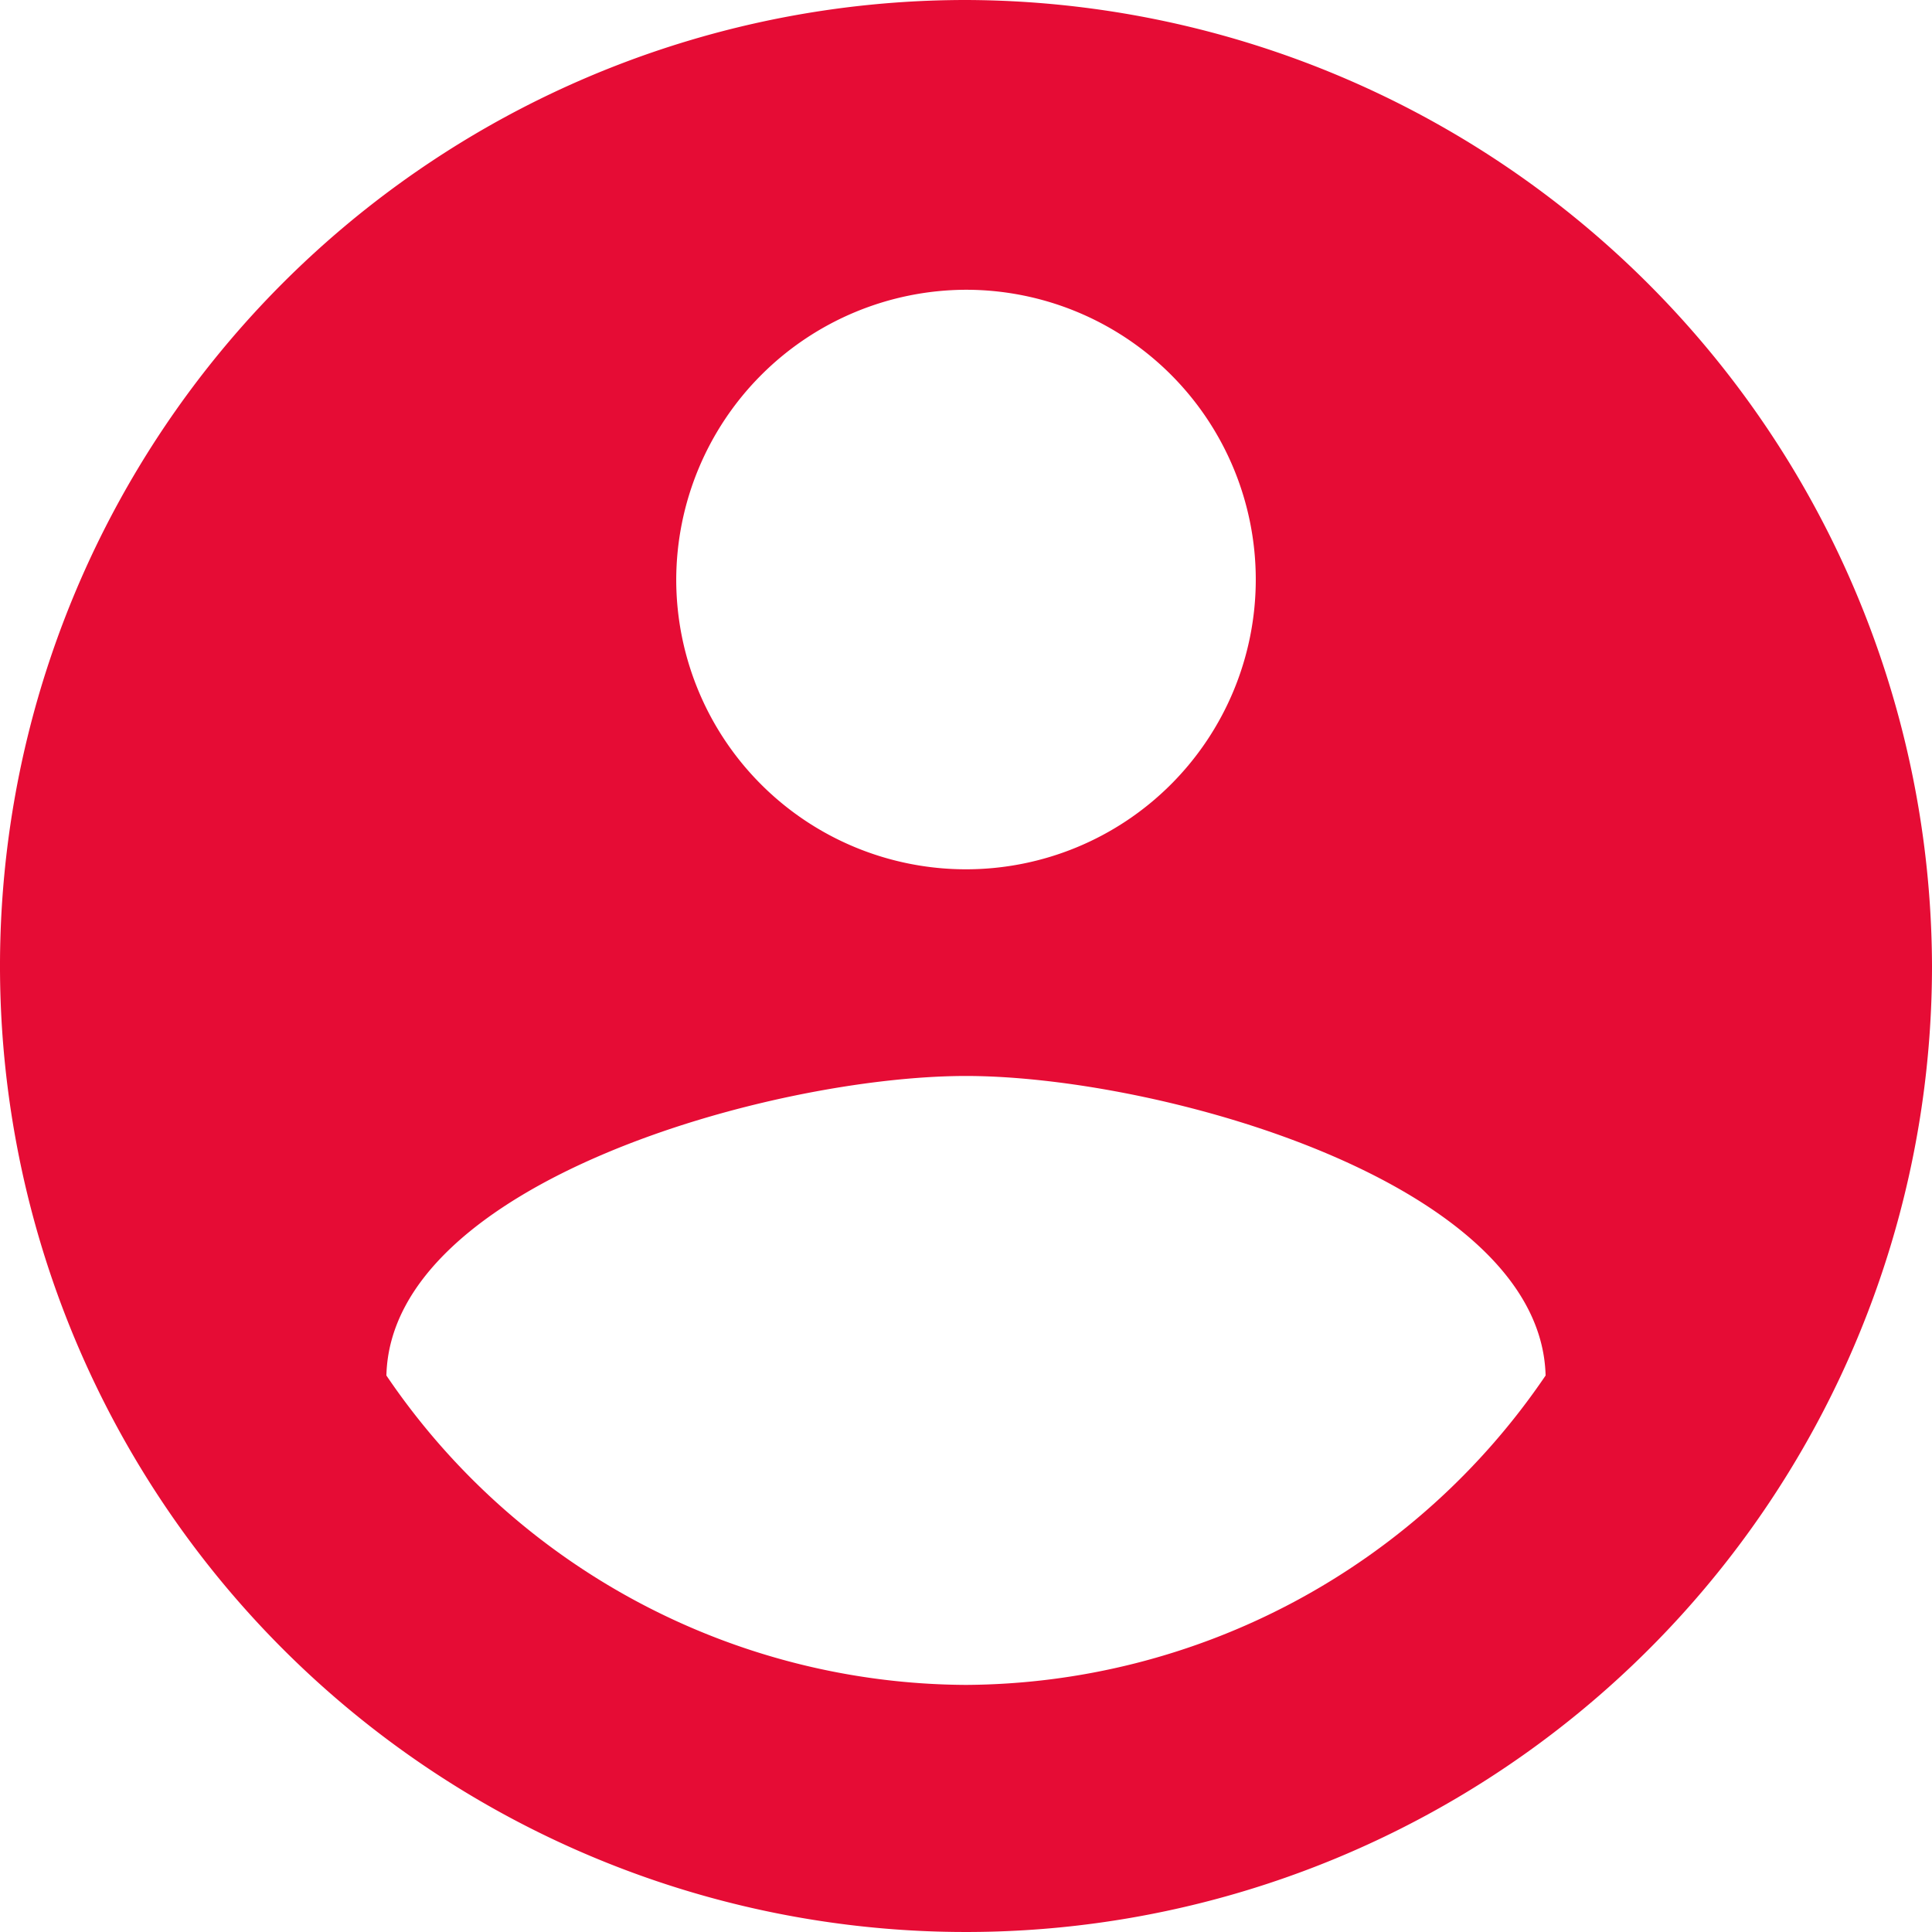 <?xml version="1.0" encoding="UTF-8"?>
<svg xmlns="http://www.w3.org/2000/svg" width="29.25" height="29.25" viewBox="0 0 29.25 29.25">
  <path id="Icon_ionic-md-contact" data-name="Icon ionic-md-contact" d="M18,3.375A14.625,14.625,0,1,0,32.625,18,14.668,14.668,0,0,0,18,3.375Zm0,4.387a4.387,4.387,0,1,1-4.387,4.387A4.4,4.4,0,0,1,18,7.762Zm0,21.122A10.654,10.654,0,0,1,9.225,24.2c.07-2.925,5.85-4.535,8.775-4.535s8.7,1.61,8.775,4.535A10.672,10.672,0,0,1,18,28.884Z" transform="translate(-3.375 -3.375)" fill="#e60c35"></path>
</svg>
